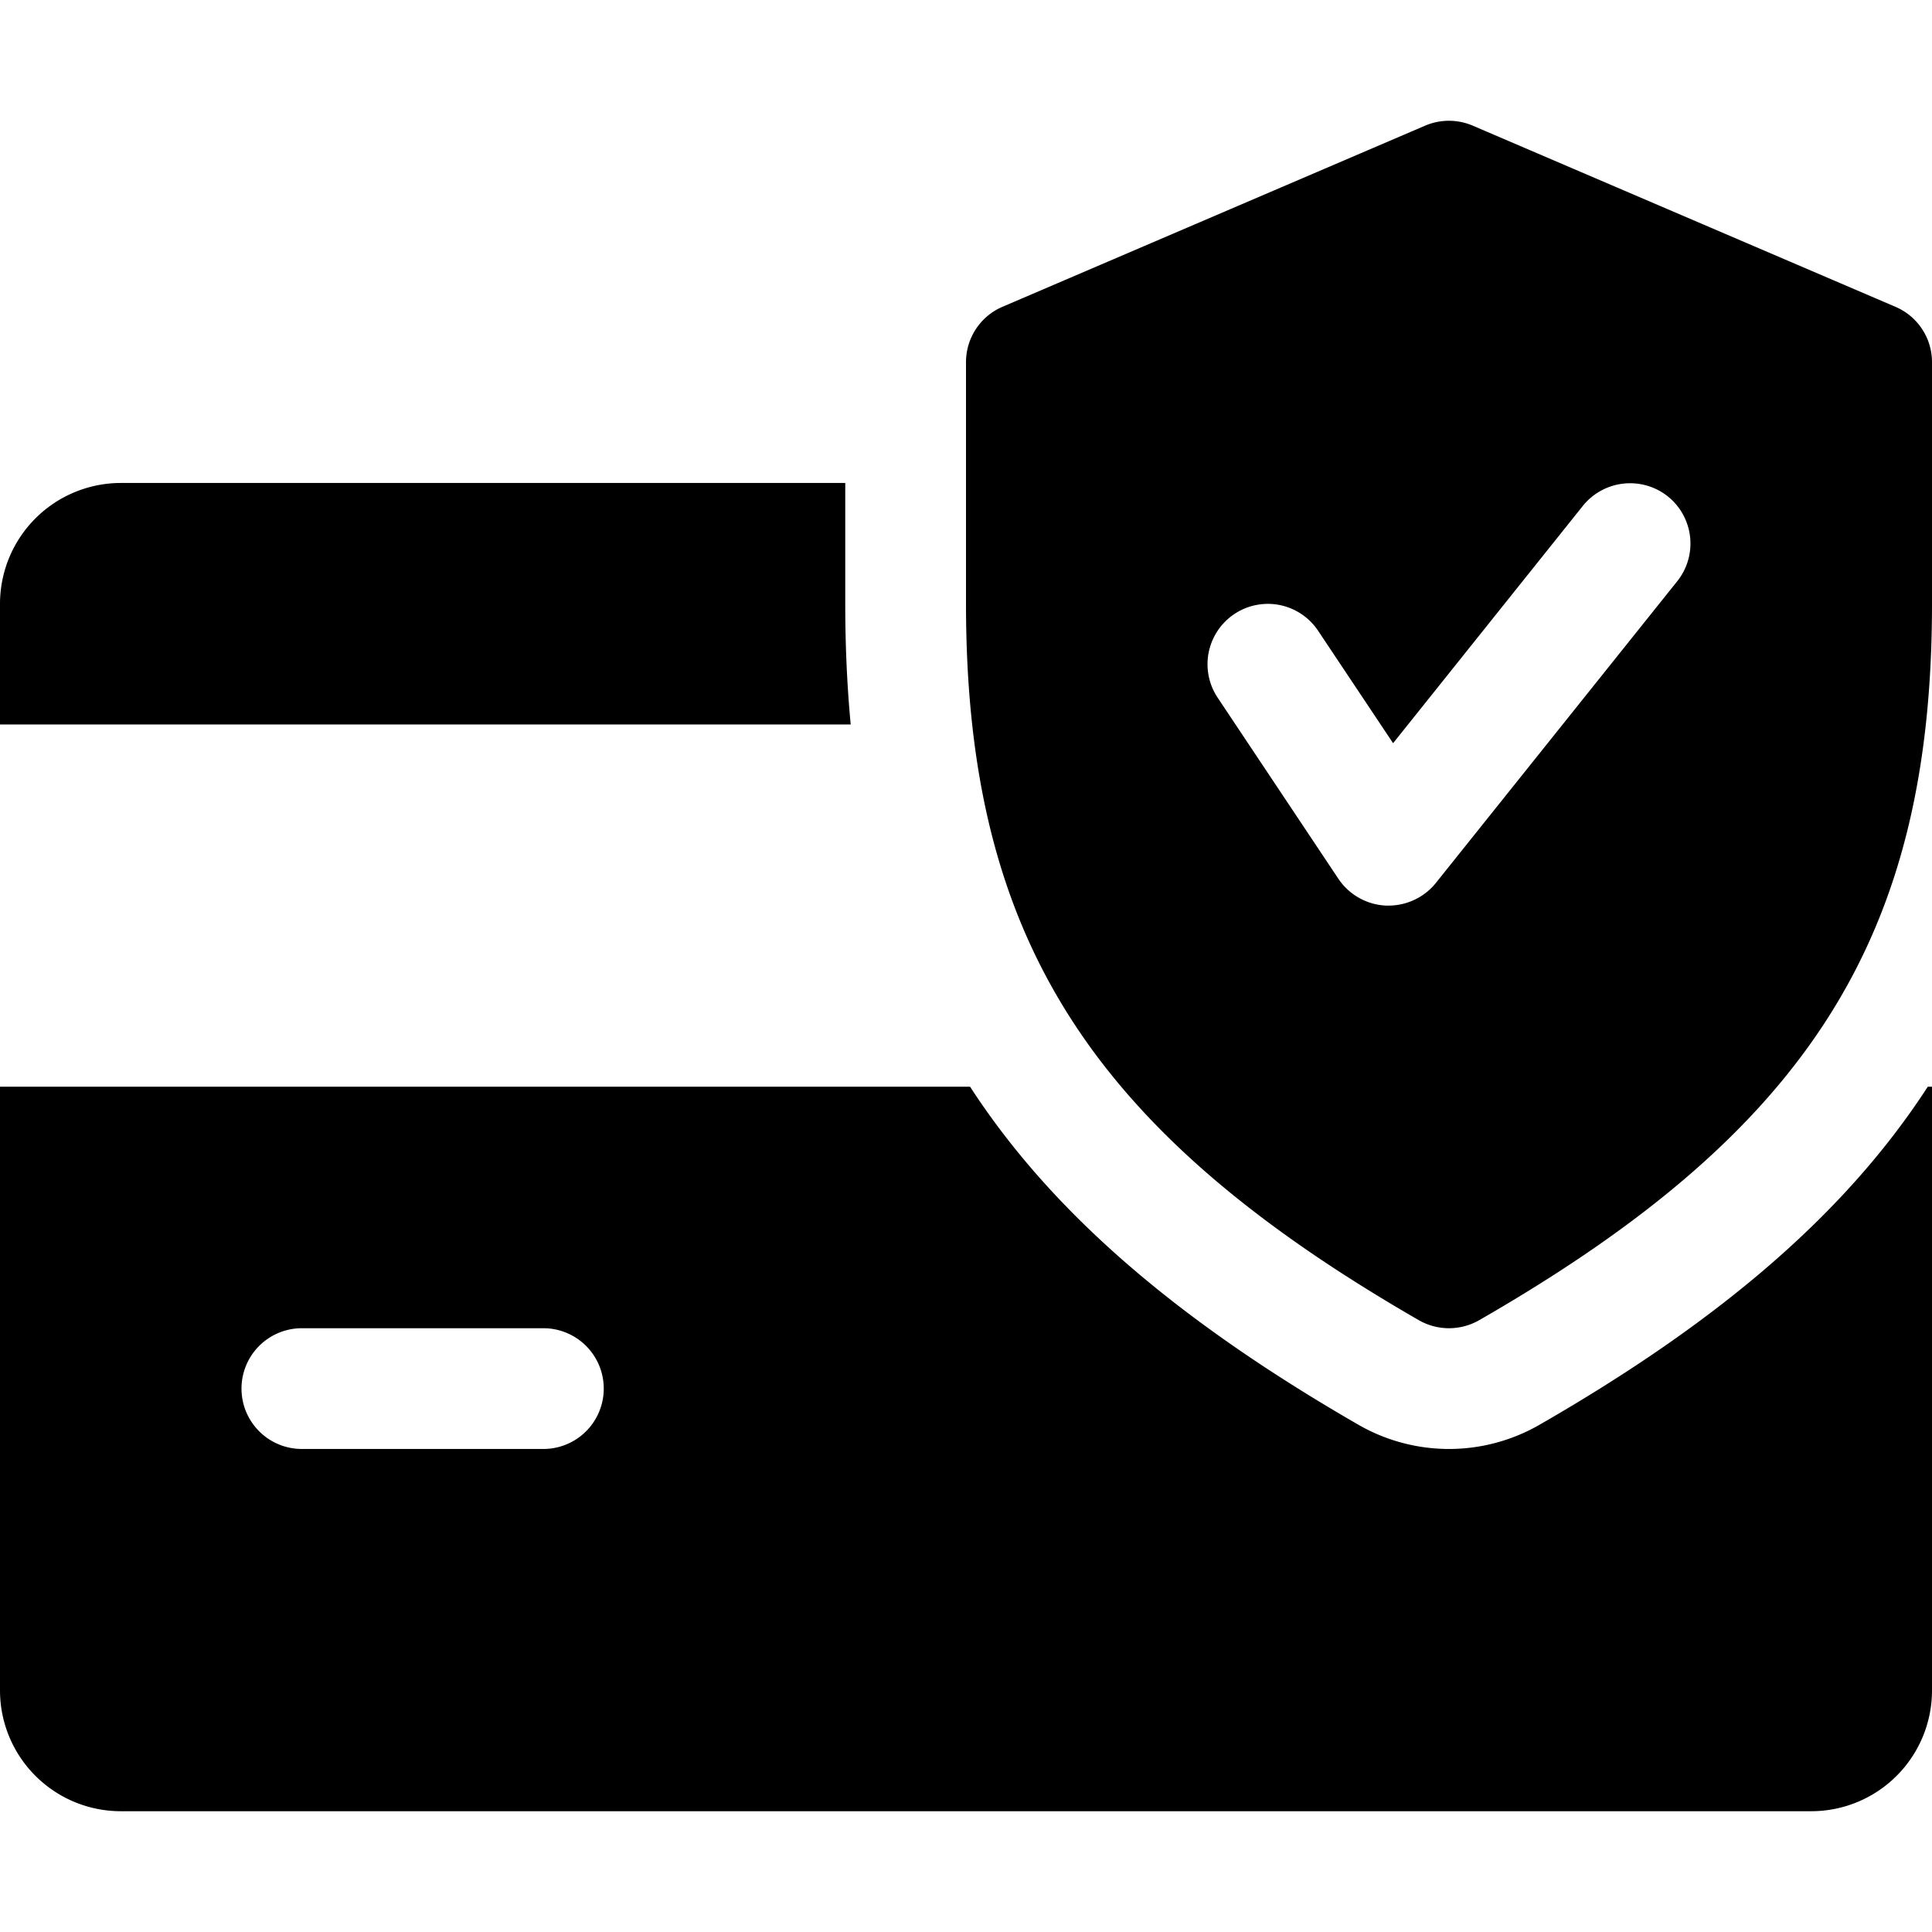 <svg id="Capa_1" data-name="Capa 1" xmlns="http://www.w3.org/2000/svg" width="30" height="30" viewBox="0 0 512 447.984"><title>kredi-kartı-222</title><path d="M510.881,287.992c-21.823,33.647-55.281,62.229-102.977,89.632a48.079,48.079,0,0,1-47.712.064c-47.734-27.482-81.266-56.05-103.114-89.696H0v160a32.032,32.032,0,0,0,32,32H480a32.012,32.012,0,0,0,32-32v-160ZM144,383.992H80a16,16,0,0,1,0-32h64a16,16,0,0,1,0,32Zm80-224q0,16.703,1.445,32H0v-32a32.053,32.053,0,0,1,32-32H224Zm288-64v64c0,88.16-32.544,139.616-120.032,189.888a16.087,16.087,0,0,1-15.936,0C288.544,299.48,256,248.024,256,159.992v-64a15.961,15.961,0,0,1,9.664-14.688l112-48a16.058,16.058,0,0,1,12.64,0l112,48A15.939,15.939,0,0,1,512,95.992Zm-70.016,35.552a16.074,16.074,0,0,0-22.496,2.496l-50.304,62.912L349.312,167.16a15.993,15.993,0,0,0-26.624,17.728l32,48a16.058,16.058,0,0,0,12.64,7.104H368a16.131,16.131,0,0,0,12.48-5.952l64-80A16.012,16.012,0,0,0,441.984,131.544Z" transform="translate(0 -32.008)"/></svg>
